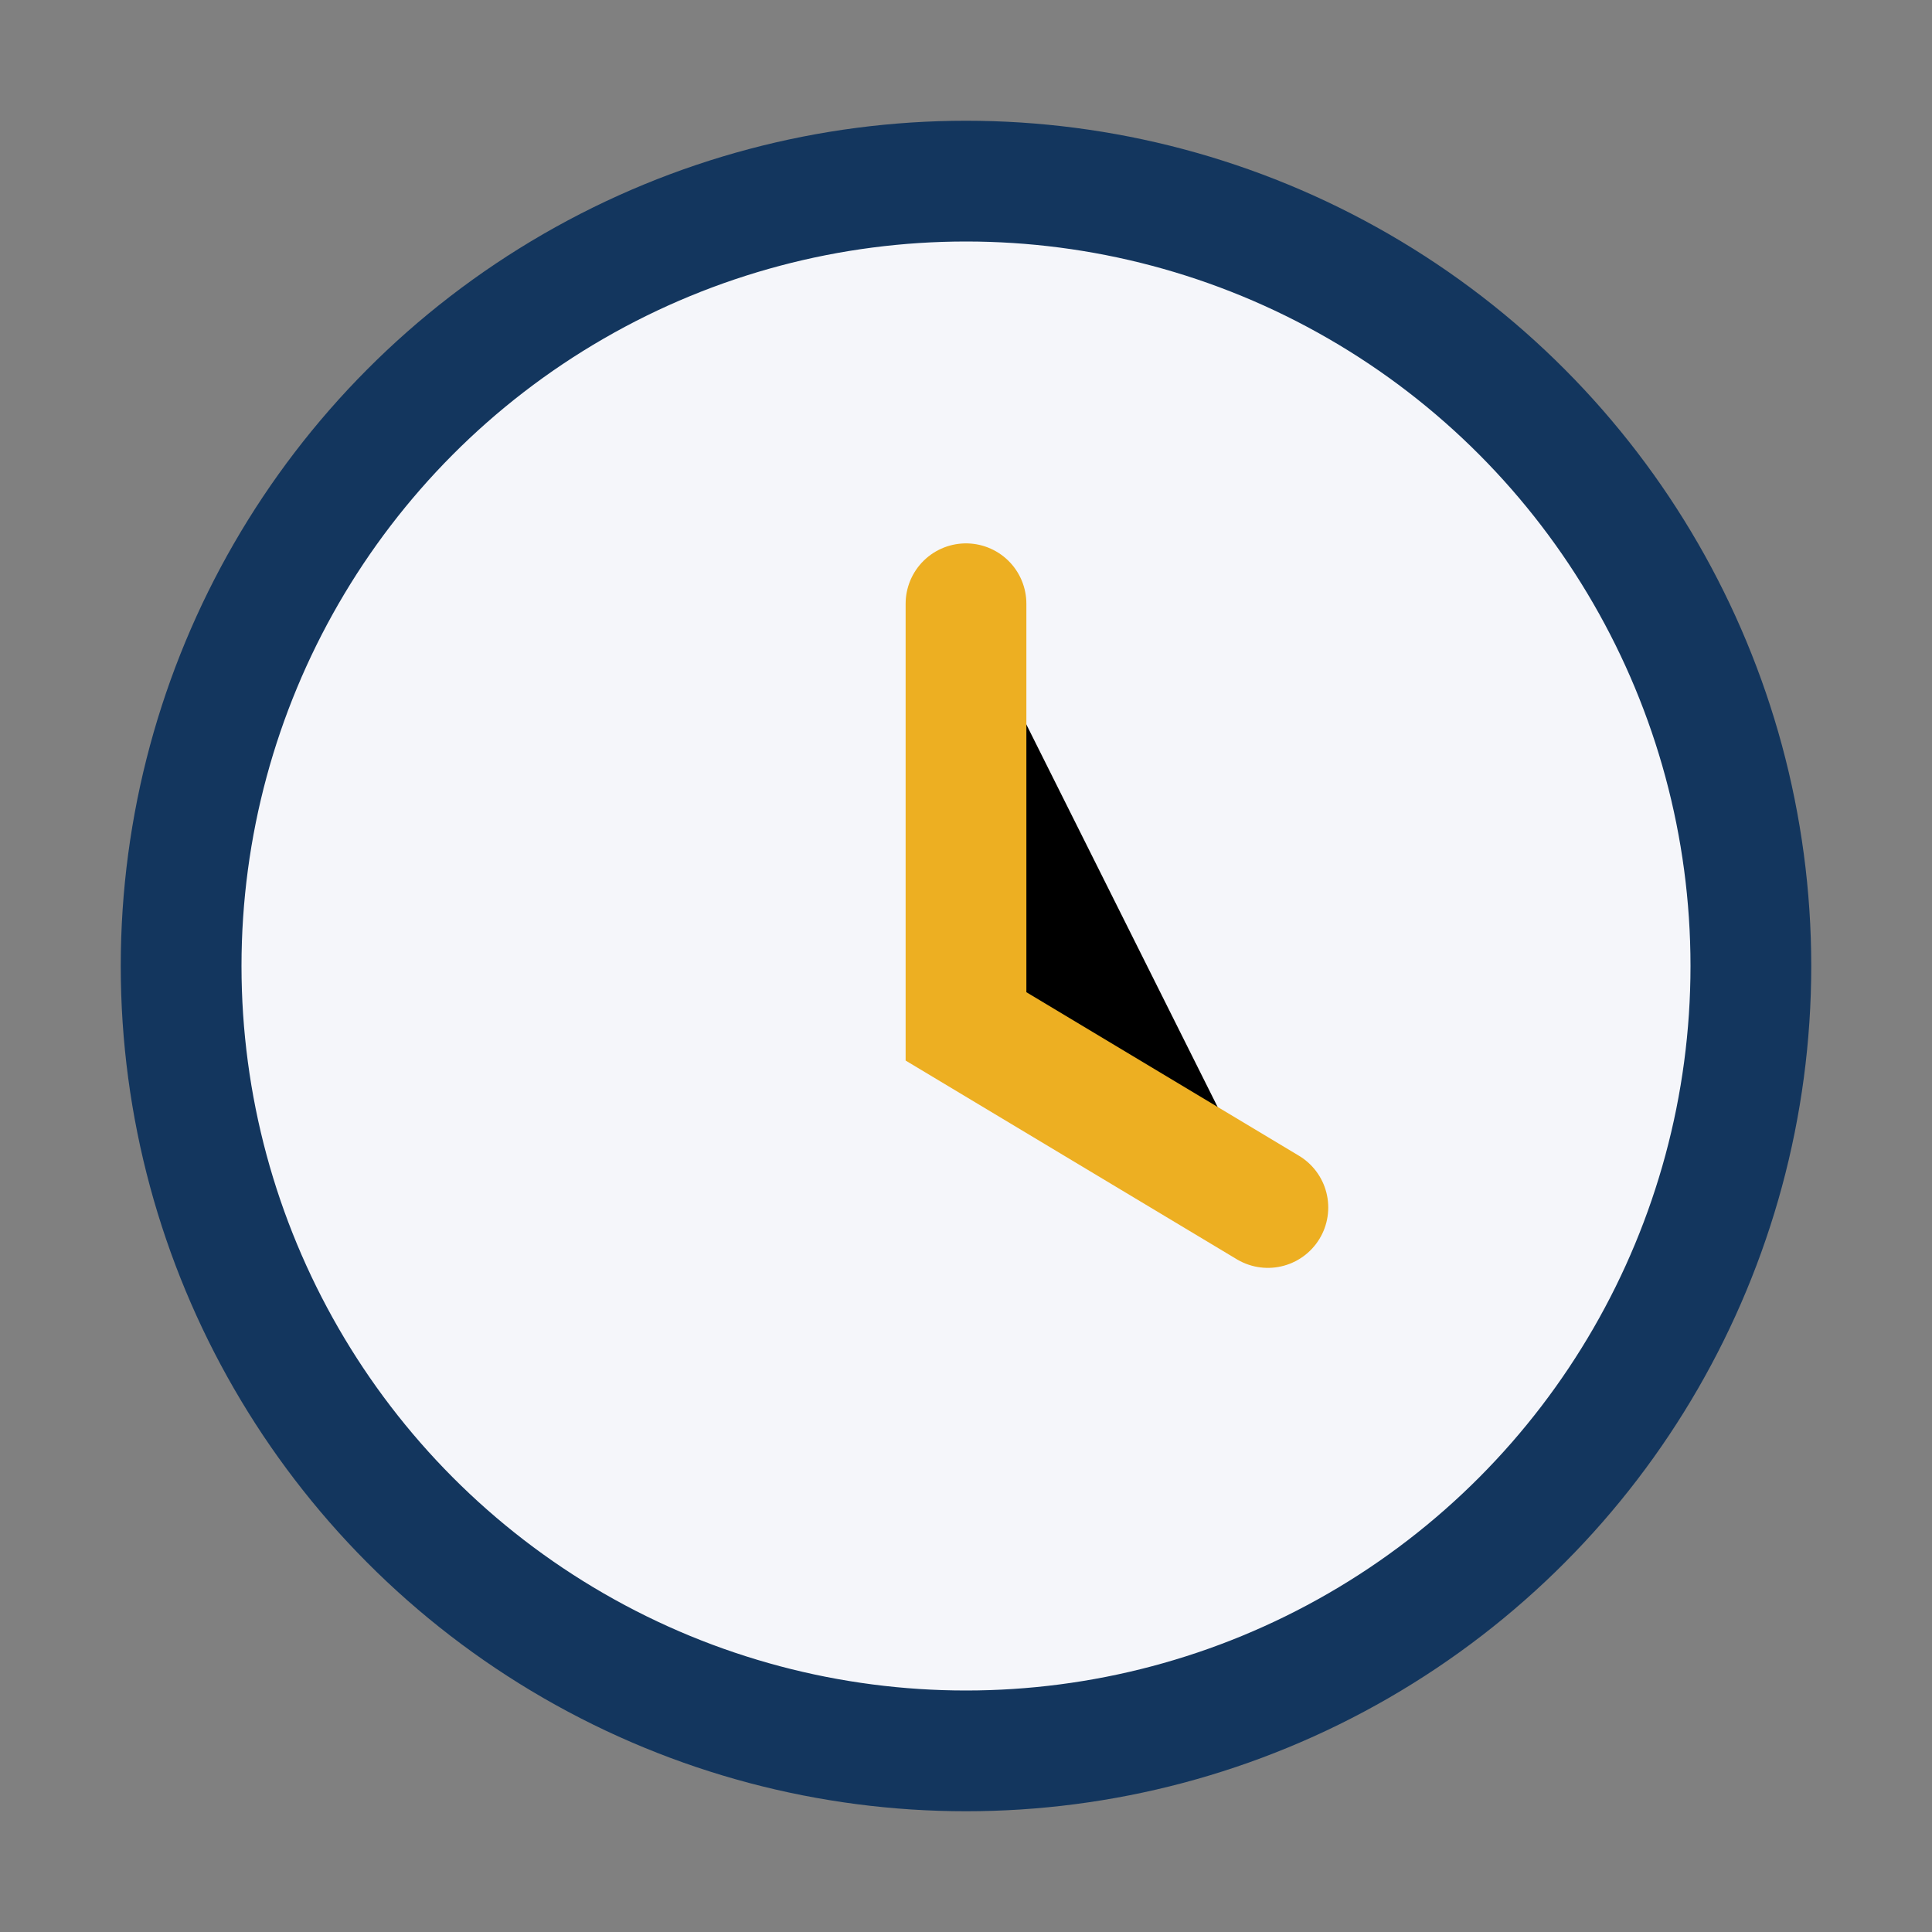 <?xml version="1.0" encoding="UTF-8"?>
<svg xmlns="http://www.w3.org/2000/svg" width="32" height="32" viewBox="0 0 32 32"><rect x="0" y="0" width="32" height="32" fill="#808080" stroke="none"/><circle cx="16" cy="16" r="13" fill="#f5f6fa" stroke="#13365e" stroke-width="2"/><path d="M16 10v7l5 3" stroke="#edaf22" stroke-width="2" stroke-linecap="round"/></svg>
